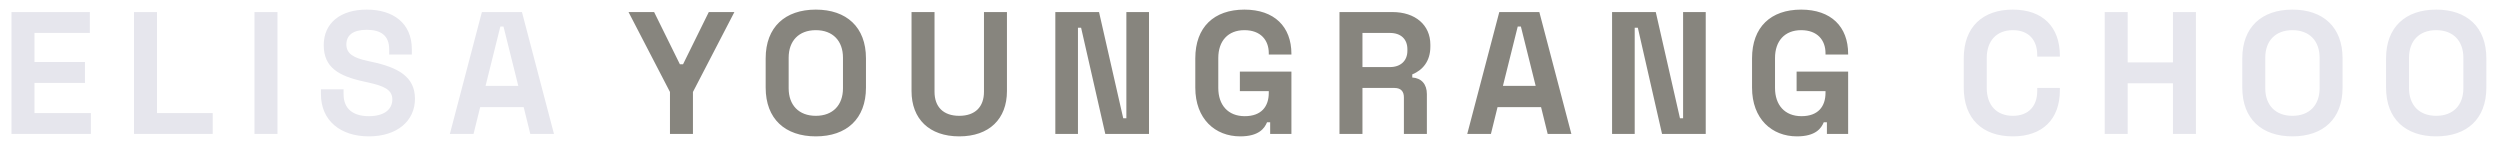 <svg width="168" height="10" viewBox="0 0 168 10" fill="none" xmlns="http://www.w3.org/2000/svg">
<path d="M0.772 9V0.81H6.037V2.214H2.317V4.168H5.71V5.572H2.317V7.596H6.107V9H0.772ZM9.006 9V0.81H10.55V7.596H14.294V9H9.006ZM17.102 9V0.81H18.646V9H17.102ZM24.785 9.164C22.89 9.164 21.567 8.111 21.567 6.332V6.005H23.088V6.332C23.088 7.315 23.732 7.807 24.785 7.807C25.838 7.807 26.364 7.339 26.364 6.683C26.364 6.005 25.768 5.771 24.715 5.537L24.446 5.478C22.749 5.104 21.755 4.531 21.755 3.033C21.755 1.535 22.89 0.646 24.645 0.646C26.4 0.646 27.675 1.535 27.675 3.314V3.665H26.154V3.314C26.154 2.378 25.581 2.003 24.645 2.003C23.709 2.003 23.276 2.378 23.276 2.986C23.276 3.595 23.732 3.887 24.715 4.098L24.984 4.156C26.727 4.531 27.886 5.139 27.886 6.637C27.886 8.134 26.68 9.164 24.785 9.164ZM30.231 9L32.383 0.81H35.075L37.227 9H35.636L35.191 7.198H32.267L31.822 9H30.231ZM32.629 5.771H34.829L33.834 1.781H33.624L32.629 5.771ZM135.264 9.164C133.228 9.164 131.964 7.994 131.964 5.888V3.922C131.964 1.816 133.228 0.646 135.264 0.646C137.276 0.646 138.423 1.816 138.423 3.735V3.805H136.902V3.688C136.902 2.729 136.363 2.027 135.264 2.027C134.164 2.027 133.509 2.752 133.509 3.899V5.911C133.509 7.058 134.164 7.783 135.264 7.783C136.363 7.783 136.902 7.081 136.902 6.122V5.911H138.423V6.075C138.423 7.994 137.276 9.164 135.264 9.164ZM141.436 9V0.81H142.98V4.191H146.022V0.81H147.567V9H146.022V5.595H142.98V9H141.436ZM154.051 9.164C151.992 9.164 150.682 7.994 150.682 5.888V3.922C150.682 1.816 151.992 0.646 154.051 0.646C156.111 0.646 157.421 1.816 157.421 3.922V5.888C157.421 7.994 156.111 9.164 154.051 9.164ZM154.051 7.783C155.198 7.783 155.877 7.058 155.877 5.935V3.875C155.877 2.752 155.198 2.027 154.051 2.027C152.905 2.027 152.226 2.752 152.226 3.875V5.935C152.226 7.058 152.905 7.783 154.051 7.783ZM163.713 9.164C161.654 9.164 160.343 7.994 160.343 5.888V3.922C160.343 1.816 161.654 0.646 163.713 0.646C165.772 0.646 167.083 1.816 167.083 3.922V5.888C167.083 7.994 165.772 9.164 163.713 9.164ZM163.713 7.783C164.86 7.783 165.538 7.058 165.538 5.935V3.875C165.538 2.752 164.86 2.027 163.713 2.027C162.566 2.027 161.888 2.752 161.888 3.875V5.935C161.888 7.058 162.566 7.783 163.713 7.783Z" fill="#E6E6ED"/>
<path d="M45.022 9V6.18L42.237 0.81H43.957L45.689 4.32H45.9L47.631 0.81H49.351L46.566 6.18V9H45.022ZM54.823 9.164C52.764 9.164 51.453 7.994 51.453 5.888V3.922C51.453 1.816 52.764 0.646 54.823 0.646C56.882 0.646 58.193 1.816 58.193 3.922V5.888C58.193 7.994 56.882 9.164 54.823 9.164ZM54.823 7.783C55.97 7.783 56.648 7.058 56.648 5.935V3.875C56.648 2.752 55.97 2.027 54.823 2.027C53.676 2.027 52.998 2.752 52.998 3.875V5.935C52.998 7.058 53.676 7.783 54.823 7.783ZM64.461 9.164C62.449 9.164 61.255 7.994 61.255 6.122V0.81H62.8V6.169C62.8 7.175 63.385 7.783 64.461 7.783C65.538 7.783 66.123 7.175 66.123 6.169V0.81H67.667V6.122C67.667 7.994 66.474 9.164 64.461 9.164ZM70.918 9V0.81H73.855L75.481 7.947H75.692V0.81H77.213V9H74.276L72.65 1.863H72.439V9H70.918ZM83.343 9.164C81.658 9.164 80.324 7.994 80.324 5.888V3.922C80.324 1.816 81.588 0.646 83.624 0.646C85.636 0.646 86.783 1.793 86.783 3.618V3.665H85.262V3.571C85.262 2.705 84.723 2.027 83.624 2.027C82.524 2.027 81.869 2.752 81.869 3.899V5.911C81.869 7.058 82.524 7.807 83.647 7.807C84.77 7.807 85.262 7.151 85.262 6.239V6.122H83.319V4.811H86.783V9H85.355V8.216H85.145C84.981 8.614 84.606 9.164 83.343 9.164ZM90.013 9V0.81H93.57C95.103 0.81 96.12 1.676 96.12 2.998V3.138C96.12 4.121 95.594 4.718 94.904 4.999V5.209C95.524 5.244 95.886 5.665 95.886 6.321V9H94.342V6.543C94.342 6.169 94.166 5.911 93.71 5.911H91.557V9H90.013ZM91.557 4.507H93.406C94.131 4.507 94.576 4.074 94.576 3.419V3.302C94.576 2.647 94.155 2.214 93.406 2.214H91.557V4.507ZM98.599 9L100.752 0.81H103.443L105.596 9H104.004L103.56 7.198H100.635L100.19 9H98.599ZM100.997 5.771H103.197L102.203 1.781H101.992L100.997 5.771ZM108.331 9V0.81H111.268L112.894 7.947H113.104V0.81H114.625V9H111.689L110.062 1.863H109.852V9H108.331ZM120.755 9.164C119.071 9.164 117.737 7.994 117.737 5.888V3.922C117.737 1.816 119 0.646 121.036 0.646C123.049 0.646 124.195 1.793 124.195 3.618V3.665H122.674V3.571C122.674 2.705 122.136 2.027 121.036 2.027C119.936 2.027 119.281 2.752 119.281 3.899V5.911C119.281 7.058 119.936 7.807 121.06 7.807C122.183 7.807 122.674 7.151 122.674 6.239V6.122H120.732V4.811H124.195V9H122.768V8.216H122.557C122.393 8.614 122.019 9.164 120.755 9.164Z" fill="#87857E"/>
</svg>
